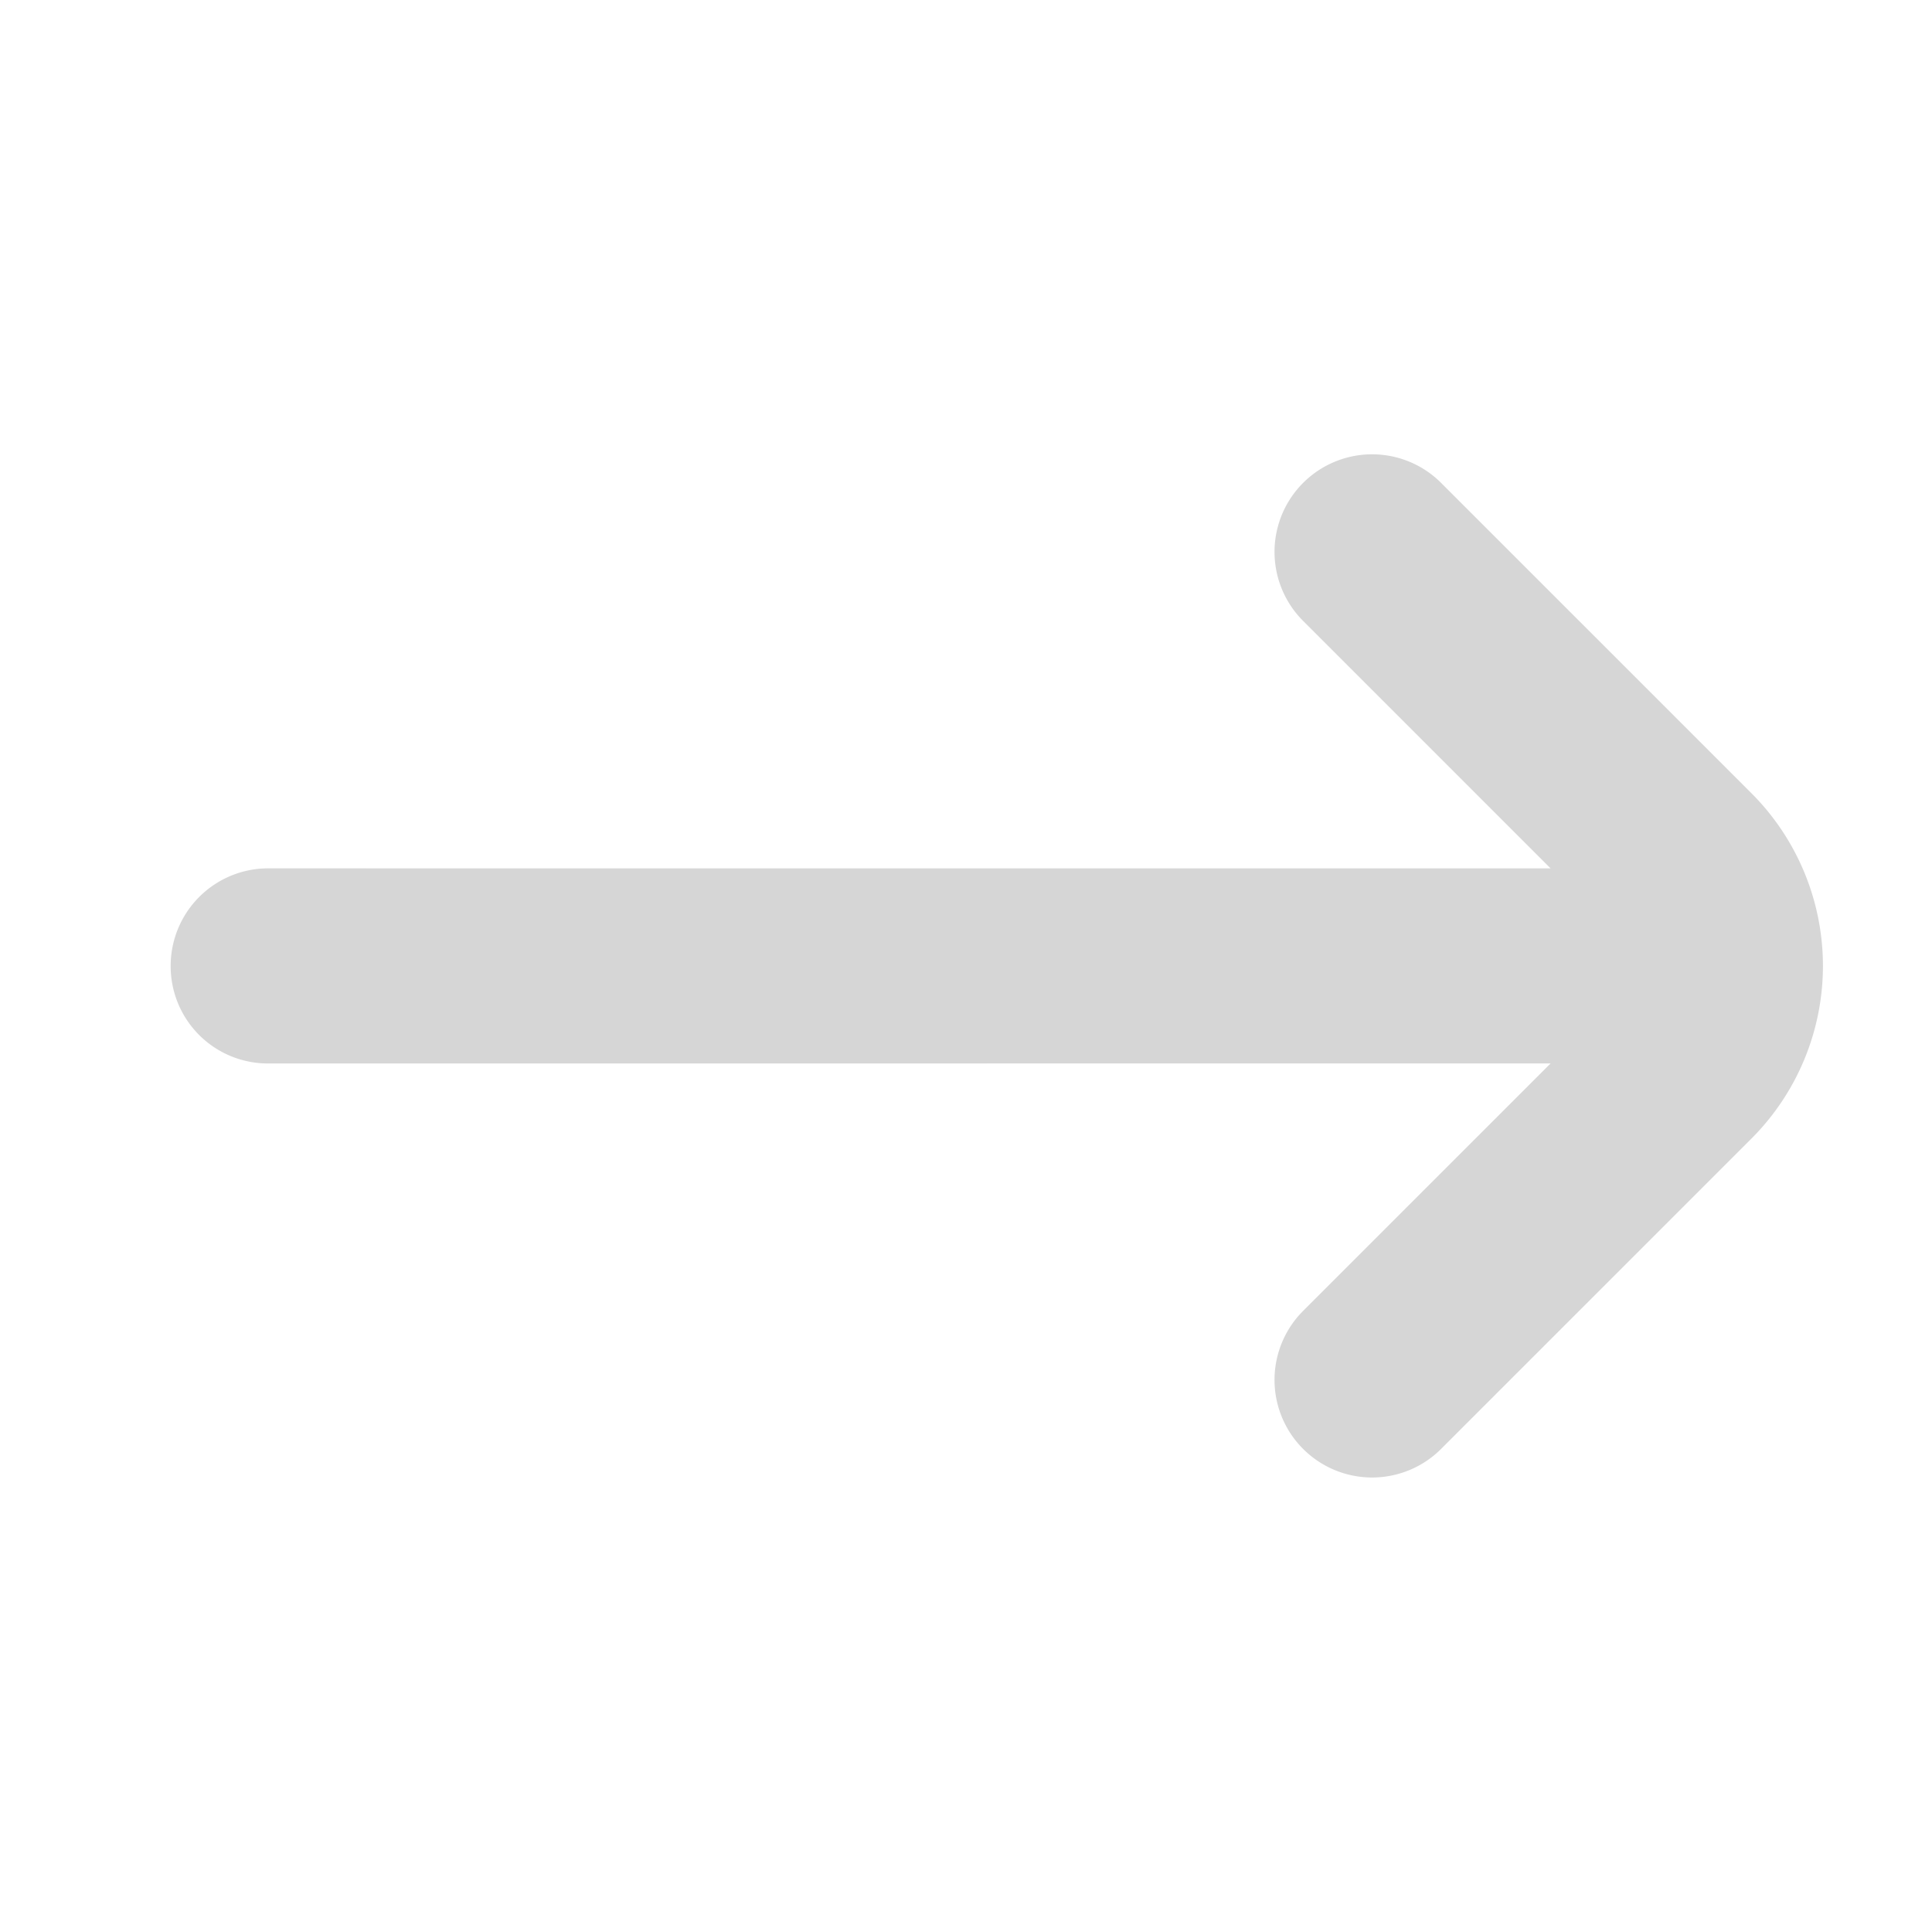 <svg xmlns="http://www.w3.org/2000/svg" xmlns:xlink="http://www.w3.org/1999/xlink" width="29.698" height="29.698" viewBox="0 0 29.698 29.698">
  <defs>
    <clipPath id="clip-path">
      <rect id="Rectangle_3708" data-name="Rectangle 3708" width="21" height="21" transform="translate(0 0)" fill="#D6D6D6"/>
    </clipPath>
  </defs>
  <g id="Mask_Group_42" data-name="Mask Group 42" transform="translate(0 14.849) rotate(-45)" clip-path="url(#clip-path)">
    <g id="Group_4273" data-name="Group 4273" transform="translate(1.415 1.413)">
      <path id="Union_3" data-name="Union 3" d="M.441.441a1.495,1.495,0,0,0,0,2.121L14.38,16.5H9a1.5,1.5,0,0,0,0,3h6.752A3.755,3.755,0,0,0,19.5,15.751V9a1.5,1.5,0,0,0-3,0v5.38L2.562.441a1.5,1.5,0,0,0-2.121,0Z" transform="translate(31.502 31.501)" fill="#D6D6D6"/>
      <path id="Union_4" data-name="Union 4" d="M.441.441a1.495,1.495,0,0,0,0,2.121L14.38,16.5H9a1.5,1.5,0,0,0,0,3h6.752A3.755,3.755,0,0,0,19.5,15.751V9a1.5,1.5,0,0,0-3,0v5.38L2.562.441a1.5,1.5,0,0,0-2.121,0Z" transform="translate(0 0)" fill="#D6D6D6"/>
    </g>
  </g>
</svg>
